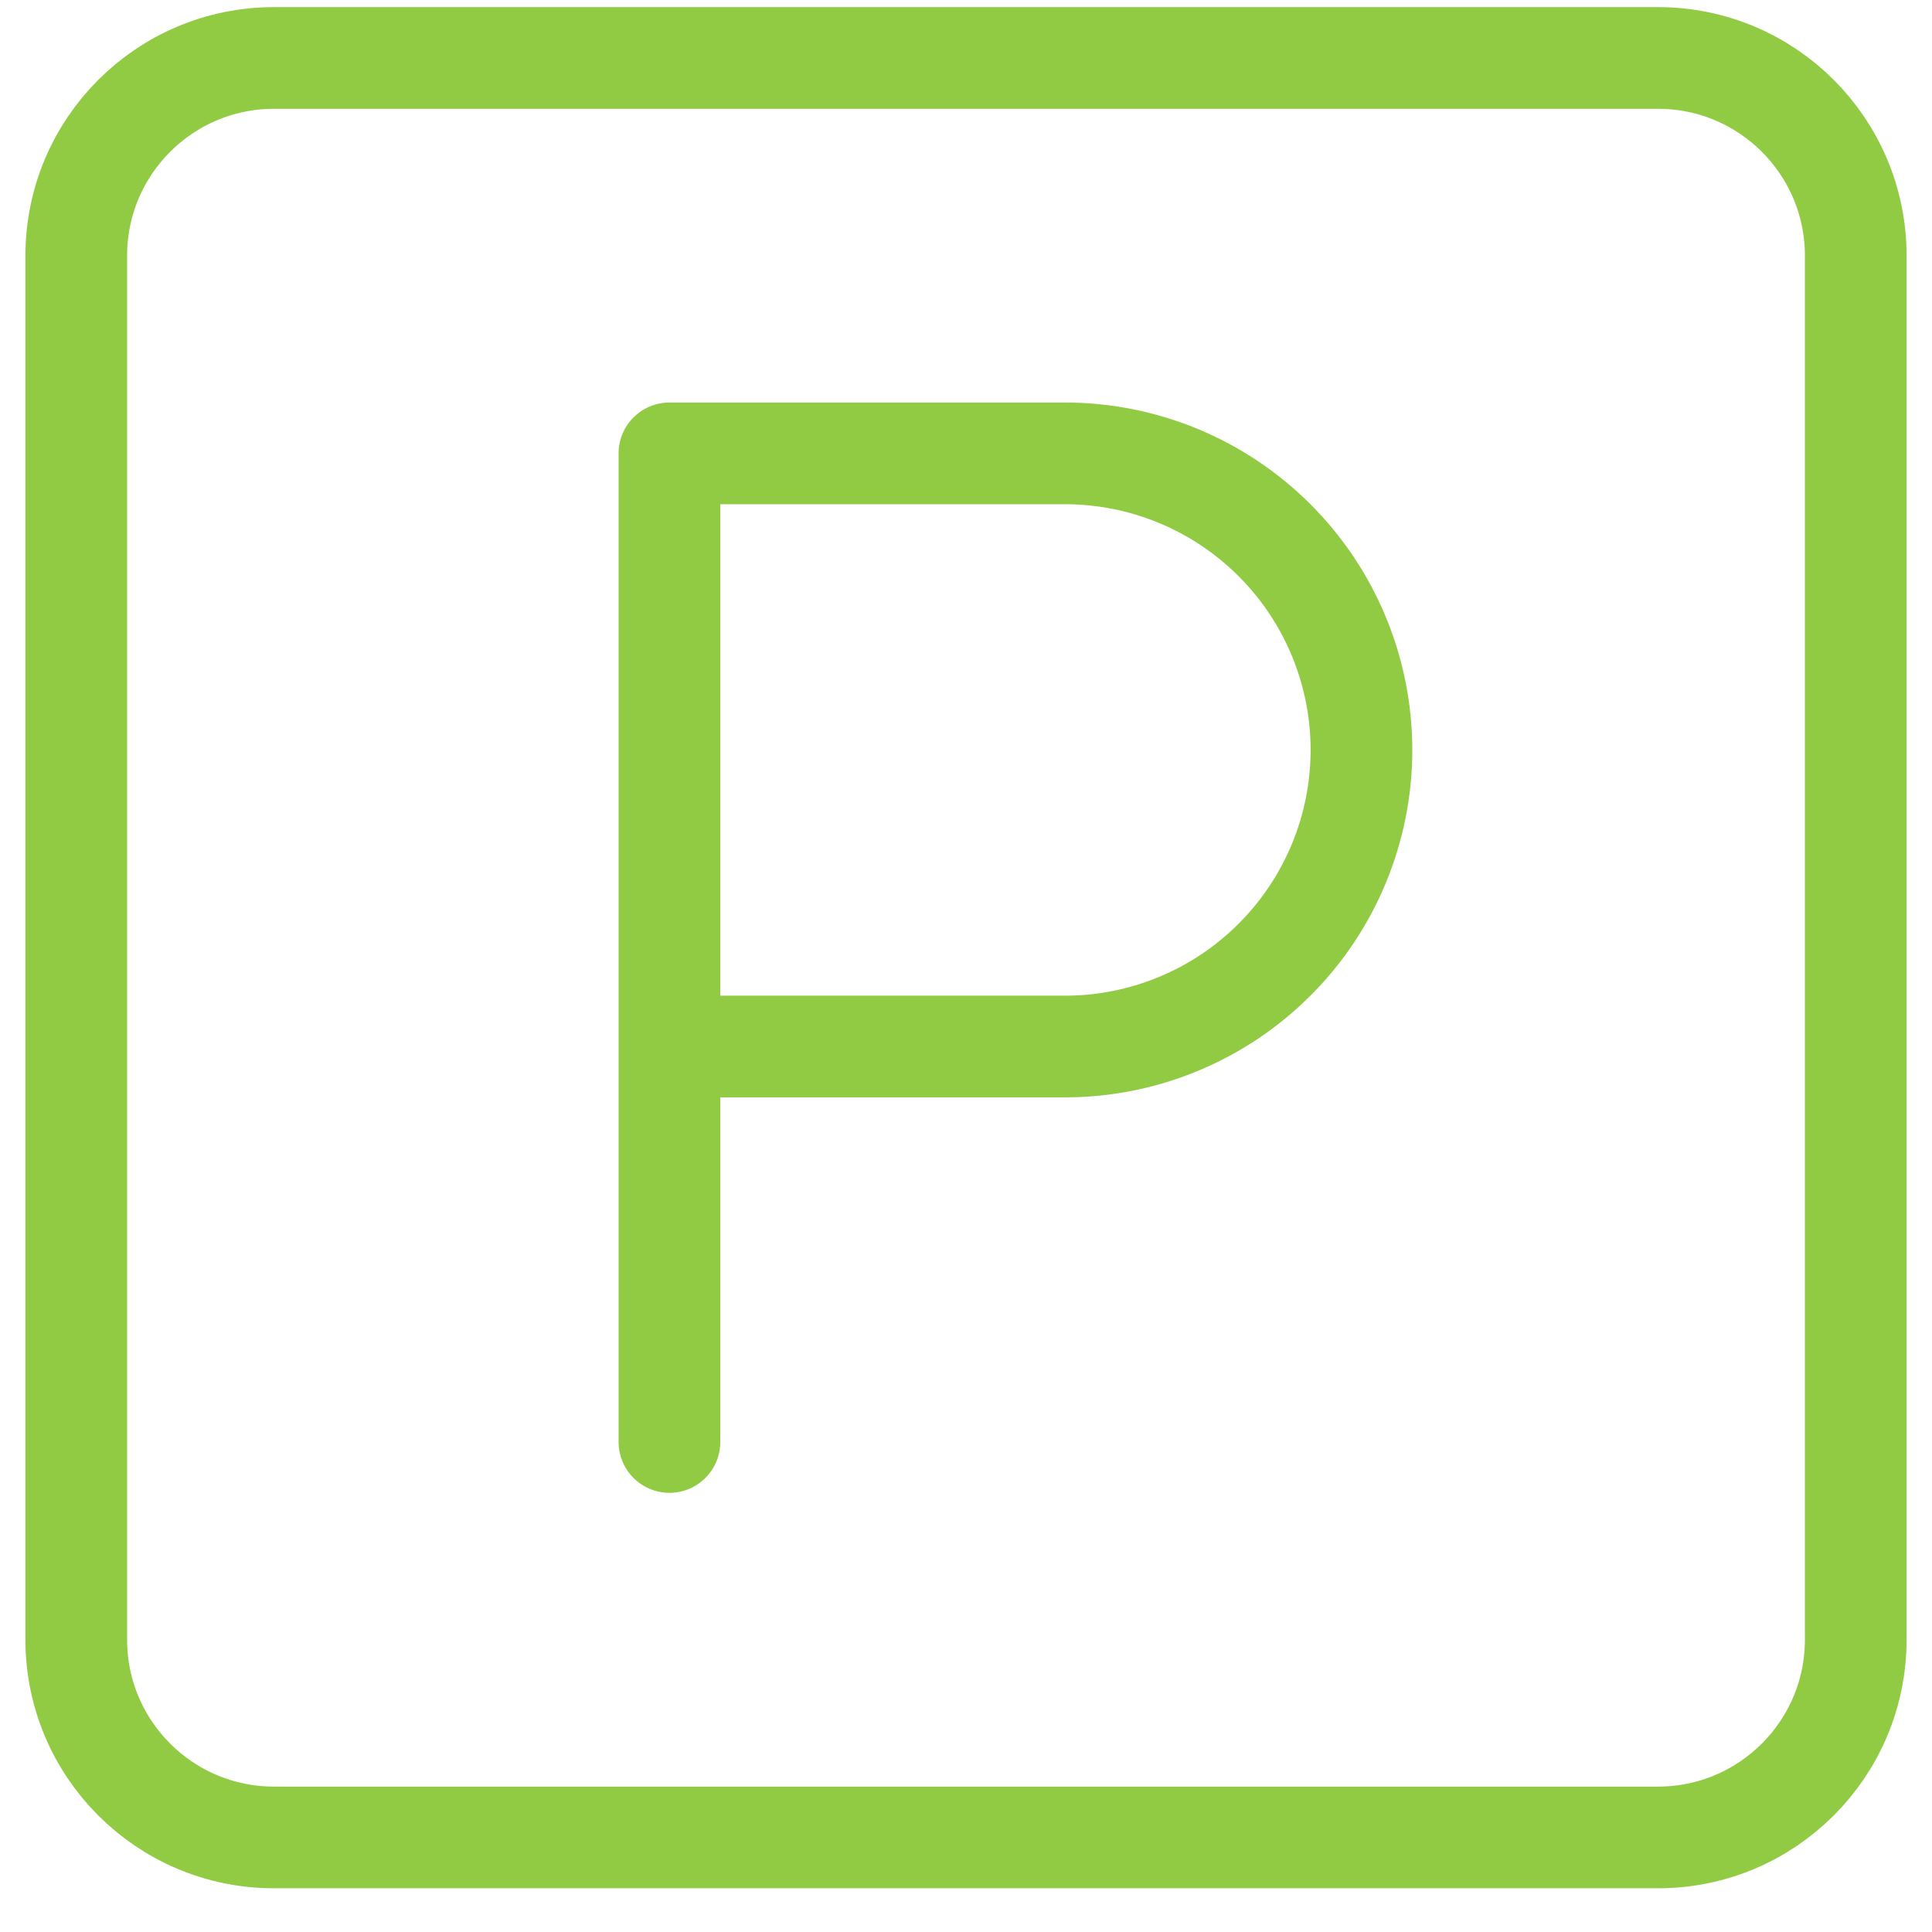 <svg width="38" height="38" viewBox="0 0 38 38" fill="none" xmlns="http://www.w3.org/2000/svg">
<path d="M13.167 28.362V8.917H20.944C22.491 8.917 23.975 9.532 25.069 10.626C26.163 11.72 26.778 13.204 26.778 14.751C26.778 16.298 26.163 17.782 25.069 18.875C23.975 19.97 22.491 20.584 20.944 20.584H13.167M5.389 1.14H32.611C34.759 1.14 36.5 2.881 36.5 5.029V32.251C36.5 34.398 34.759 36.14 32.611 36.14H5.389C3.241 36.14 1.5 34.398 1.5 32.251V5.029C1.5 2.881 3.241 1.14 5.389 1.14Z" stroke="#90CB43" stroke-width="2" stroke-linecap="round" stroke-linejoin="round"/>
</svg>
